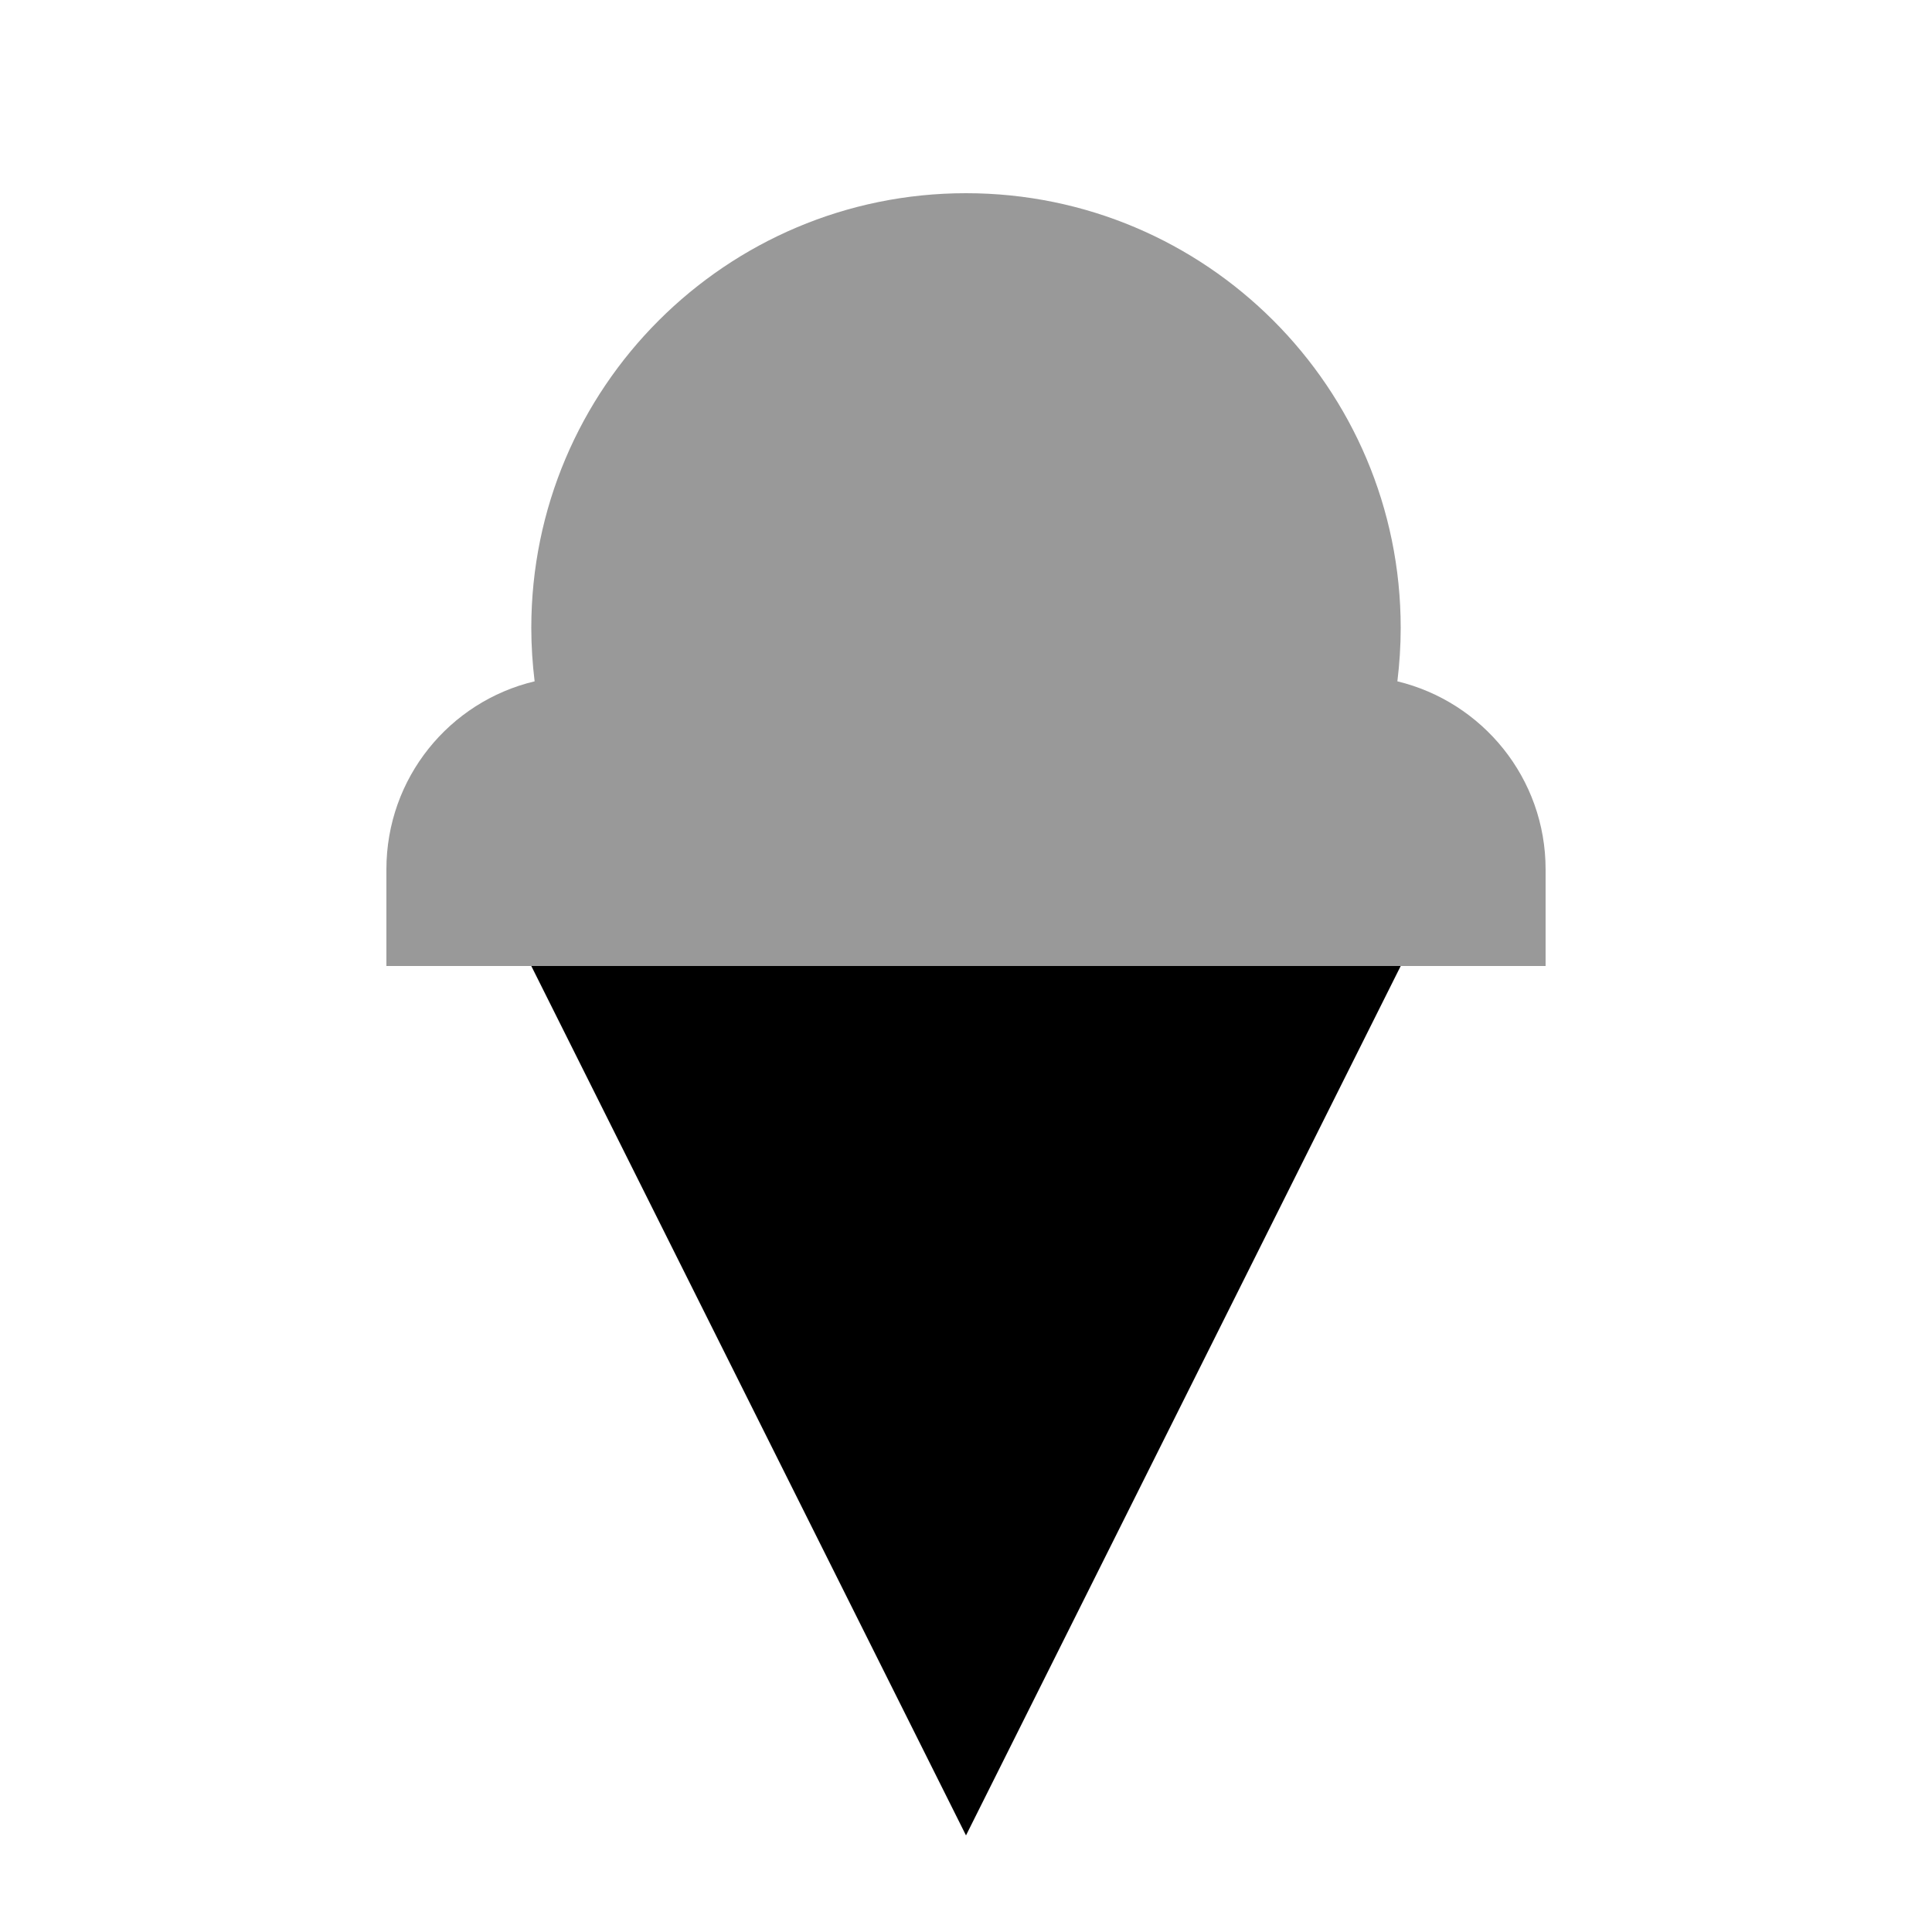 <svg xmlns="http://www.w3.org/2000/svg" viewBox="0 0 640 640"><!--! Font Awesome Pro 7.1.0 by @fontawesome - https://fontawesome.com License - https://fontawesome.com/license (Commercial License) Copyright 2025 Fonticons, Inc. --><path opacity=".4" fill="currentColor" d="M128 288L128 320L512 320L512 288C512 257.8 491.1 232.5 462.9 225.7C463.6 219.9 464 214 464 208C464 128.5 399.5 64 320 64C240.5 64 176 128.5 176 208C176 214 176.4 219.9 177.1 225.7C148.9 232.4 128 257.7 128 288z"/><path fill="currentColor" d="M320 608L176 320L464 320L320 608z"/></svg>